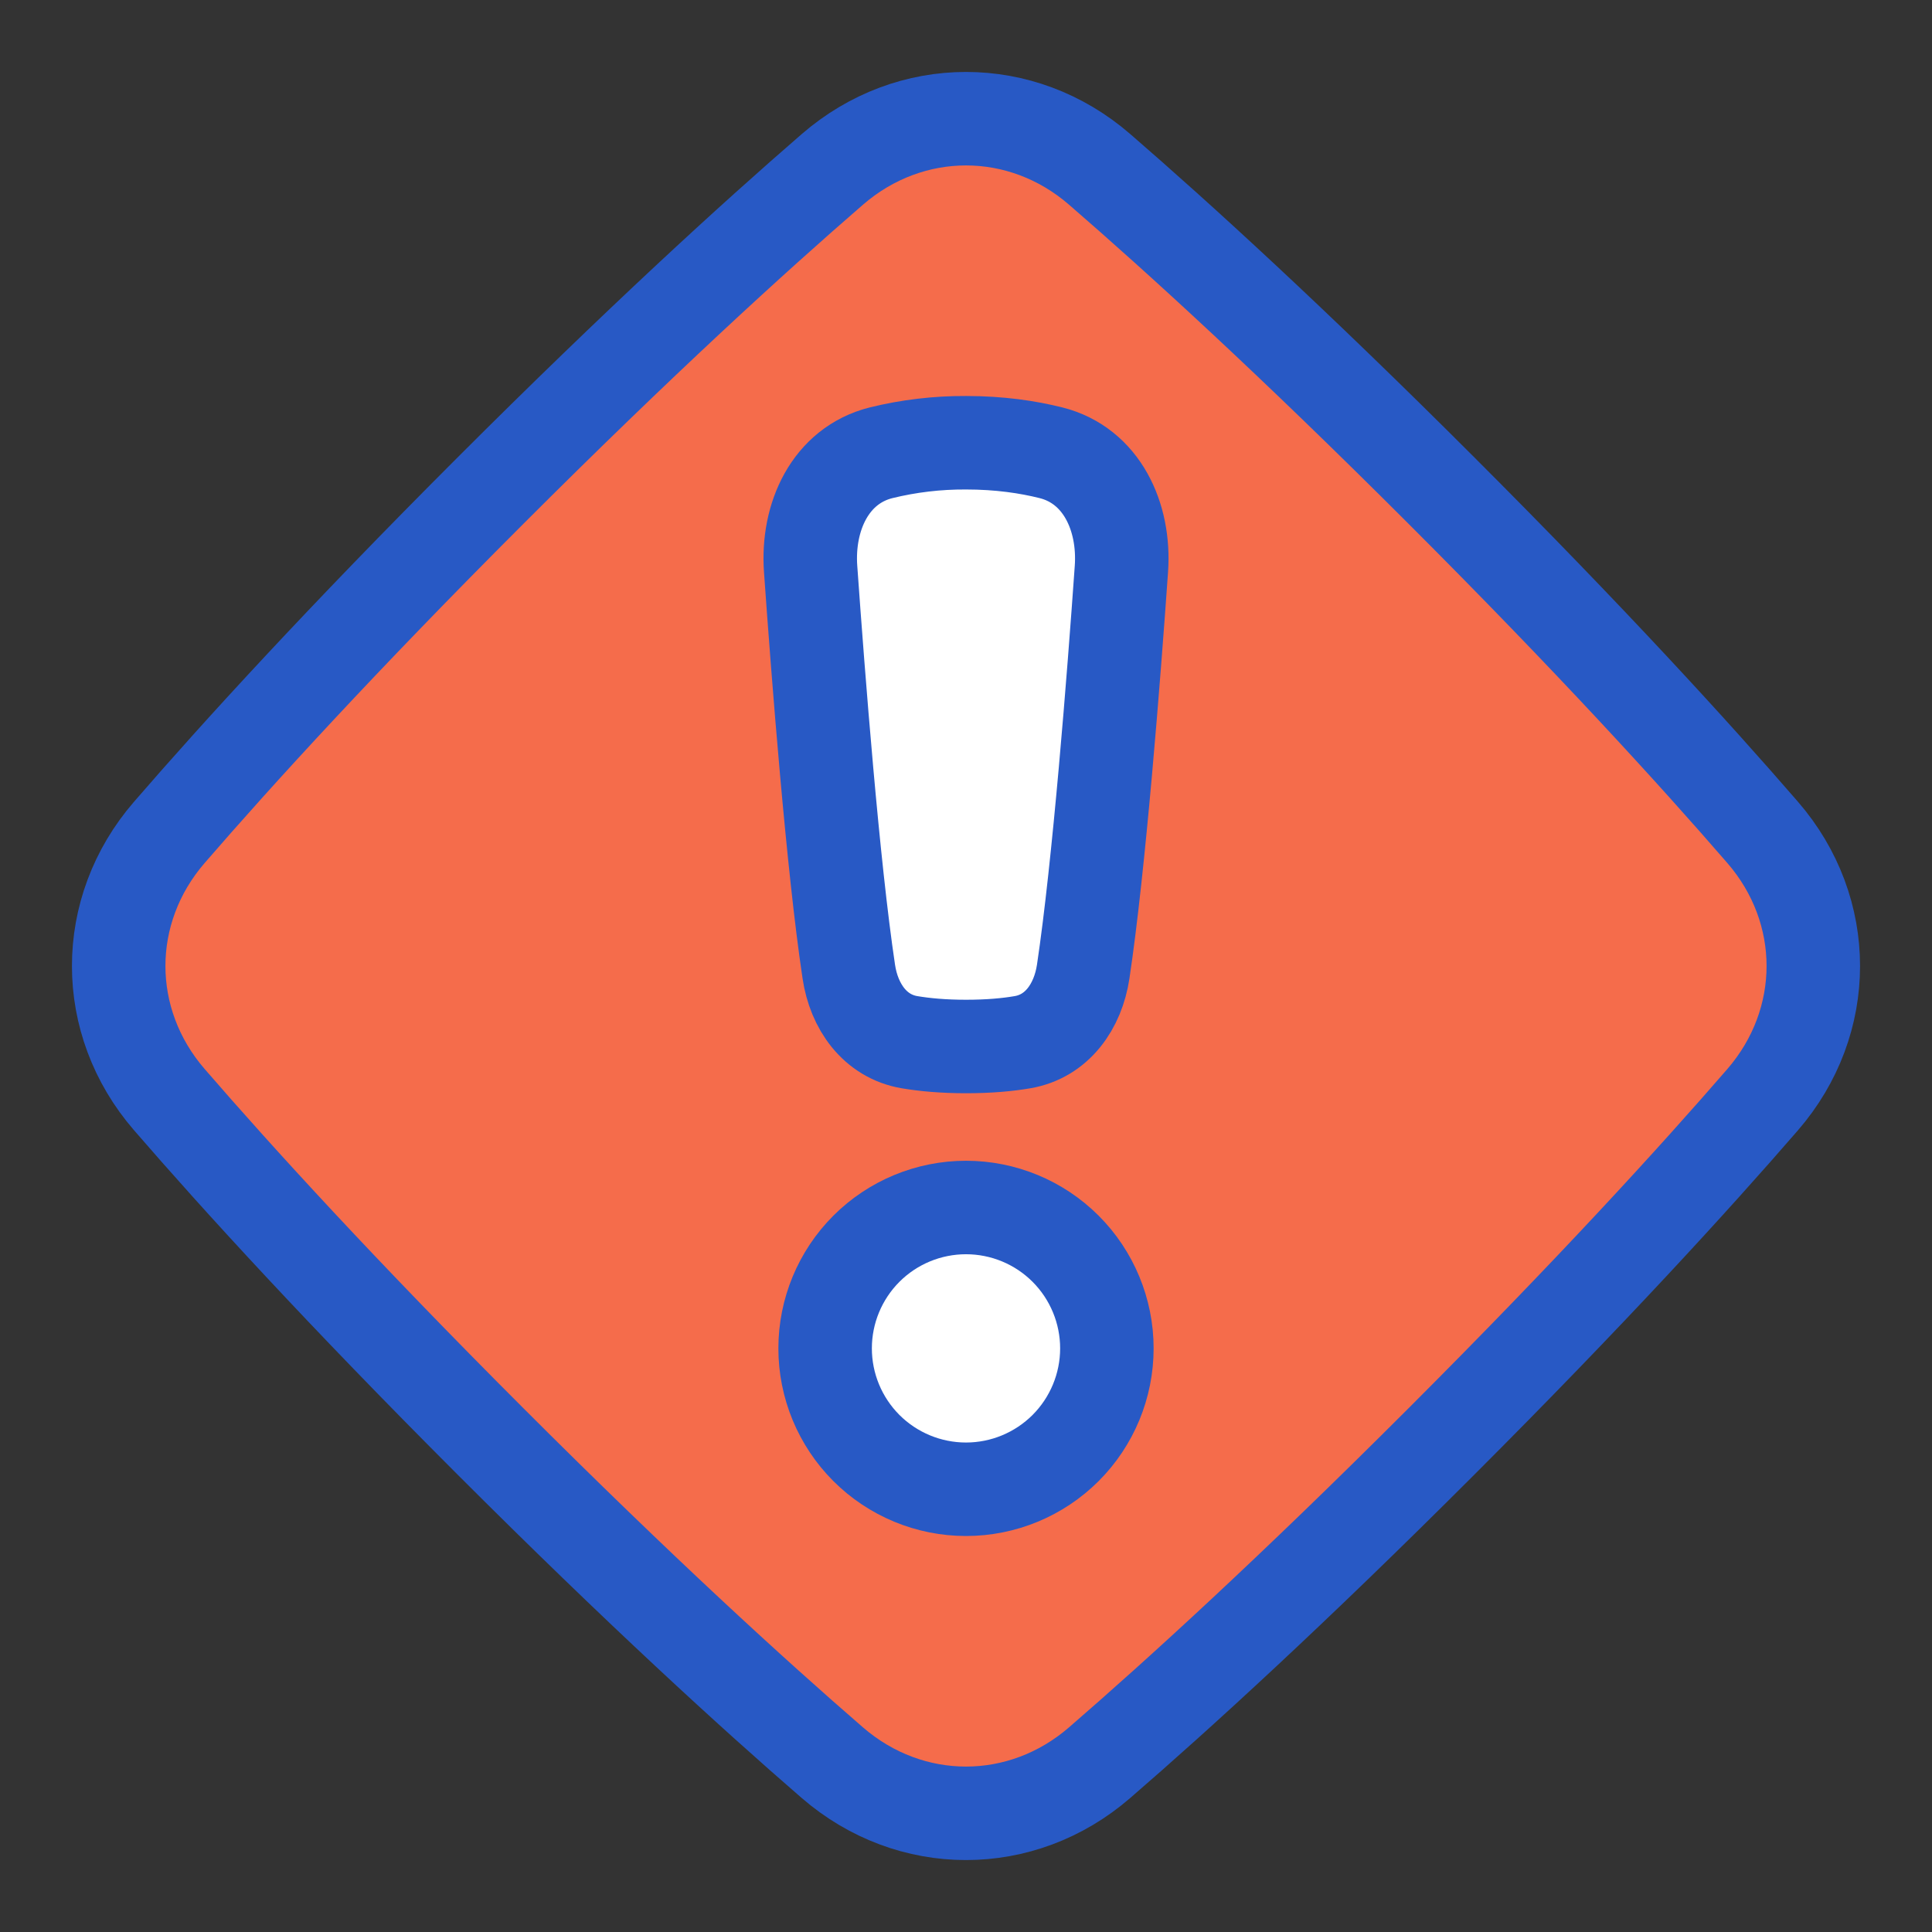 <svg width="62" height="62" viewBox="0 0 62 62" fill="none" xmlns="http://www.w3.org/2000/svg">
<rect x="0" y="0" width="62" height="62" fill="#333333" stroke="none"/>
<g id="Warning-Diamond--Streamline-Plump 1">
<g id="warning-diamond--diamond-alert-warning-frame-exclamation-caution">
<path id="Rectangle 301" d="M5.434 26.712C3.267 29.215 3.267 32.785 5.434 35.288C7.627 37.823 10.962 41.479 15.742 46.257C20.521 51.036 24.176 54.373 26.712 56.565C29.215 58.733 32.785 58.733 35.288 56.565C37.823 54.373 41.479 51.036 46.257 46.257C51.036 41.478 54.373 37.823 56.565 35.29C58.733 32.785 58.733 29.215 56.565 26.71C54.373 24.177 51.036 20.521 46.257 15.743C41.478 10.964 37.823 7.627 35.29 5.435C32.785 3.267 29.215 3.267 26.71 5.435C24.177 7.627 20.521 10.964 15.743 15.743C10.964 20.522 7.627 24.177 5.435 26.712H5.434Z" fill="#F56C4B"/>
<path id="Ellipse 68" d="M26.479 43.271C26.479 44.47 26.956 45.62 27.803 46.468C28.651 47.315 29.801 47.792 31 47.792C32.199 47.792 33.349 47.315 34.197 46.468C35.044 45.62 35.521 44.47 35.521 43.271C35.521 42.072 35.044 40.922 34.197 40.074C33.349 39.226 32.199 38.75 31 38.75C29.801 38.75 28.651 39.226 27.803 40.074C26.956 40.922 26.479 42.072 26.479 43.271Z" fill="white"/>
<path id="Rectangle 300" d="M26.014 18.26C25.894 16.586 26.646 14.939 28.275 14.53C29.166 14.311 30.082 14.203 31 14.208C32.077 14.208 32.987 14.344 33.727 14.53C35.354 14.939 36.106 16.586 35.987 18.26C35.742 21.743 35.27 27.791 34.761 31.181C34.593 32.298 33.922 33.259 32.808 33.446C32.332 33.528 31.736 33.583 31 33.583C30.264 33.583 29.668 33.526 29.192 33.446C28.078 33.259 27.405 32.298 27.239 31.181C26.73 27.791 26.261 21.743 26.014 18.26Z" fill="white"/>
<path id="Rectangle 299" d="M5.434 26.712C3.267 29.215 3.267 32.785 5.434 35.288C7.627 37.823 10.962 41.479 15.742 46.258C20.521 51.038 24.176 54.373 26.71 56.566C29.215 58.733 32.785 58.733 35.288 56.566C37.823 54.373 41.479 51.038 46.257 46.258C51.036 41.479 54.371 37.824 56.565 35.29C58.733 32.785 58.733 29.215 56.565 26.712C54.371 24.177 51.036 20.521 46.257 15.743C41.478 10.964 37.823 7.629 35.288 5.435C32.785 3.267 29.215 3.267 26.712 5.435C24.177 7.629 20.521 10.964 15.742 15.743C10.962 20.522 7.627 24.177 5.434 26.712Z" stroke="#2859C5" stroke-width="3" stroke-linecap="round" stroke-linejoin="round"/>
<path id="Rectangle 172" d="M26.014 18.26C25.894 16.586 26.646 14.939 28.275 14.53C29.166 14.311 30.082 14.203 31 14.208C32.077 14.208 32.987 14.344 33.727 14.53C35.354 14.939 36.106 16.586 35.987 18.26C35.742 21.743 35.27 27.791 34.761 31.181C34.593 32.298 33.922 33.259 32.808 33.446C32.332 33.528 31.736 33.583 31 33.583C30.264 33.583 29.668 33.526 29.192 33.446C28.078 33.259 27.405 32.298 27.239 31.181C26.73 27.791 26.261 21.743 26.014 18.26Z" stroke="#2859C5" stroke-width="3" stroke-linecap="round" stroke-linejoin="round"/>
<path id="Ellipse 67" d="M26.479 43.271C26.479 44.47 26.956 45.62 27.803 46.468C28.651 47.315 29.801 47.792 31 47.792C32.199 47.792 33.349 47.315 34.197 46.468C35.044 45.62 35.521 44.47 35.521 43.271C35.521 42.072 35.044 40.922 34.197 40.074C33.349 39.226 32.199 38.75 31 38.75C29.801 38.75 28.651 39.226 27.803 40.074C26.956 40.922 26.479 42.072 26.479 43.271Z" stroke="#2859C5" stroke-width="3" stroke-linecap="round" stroke-linejoin="round"/>
</g>
</g>
</svg>
